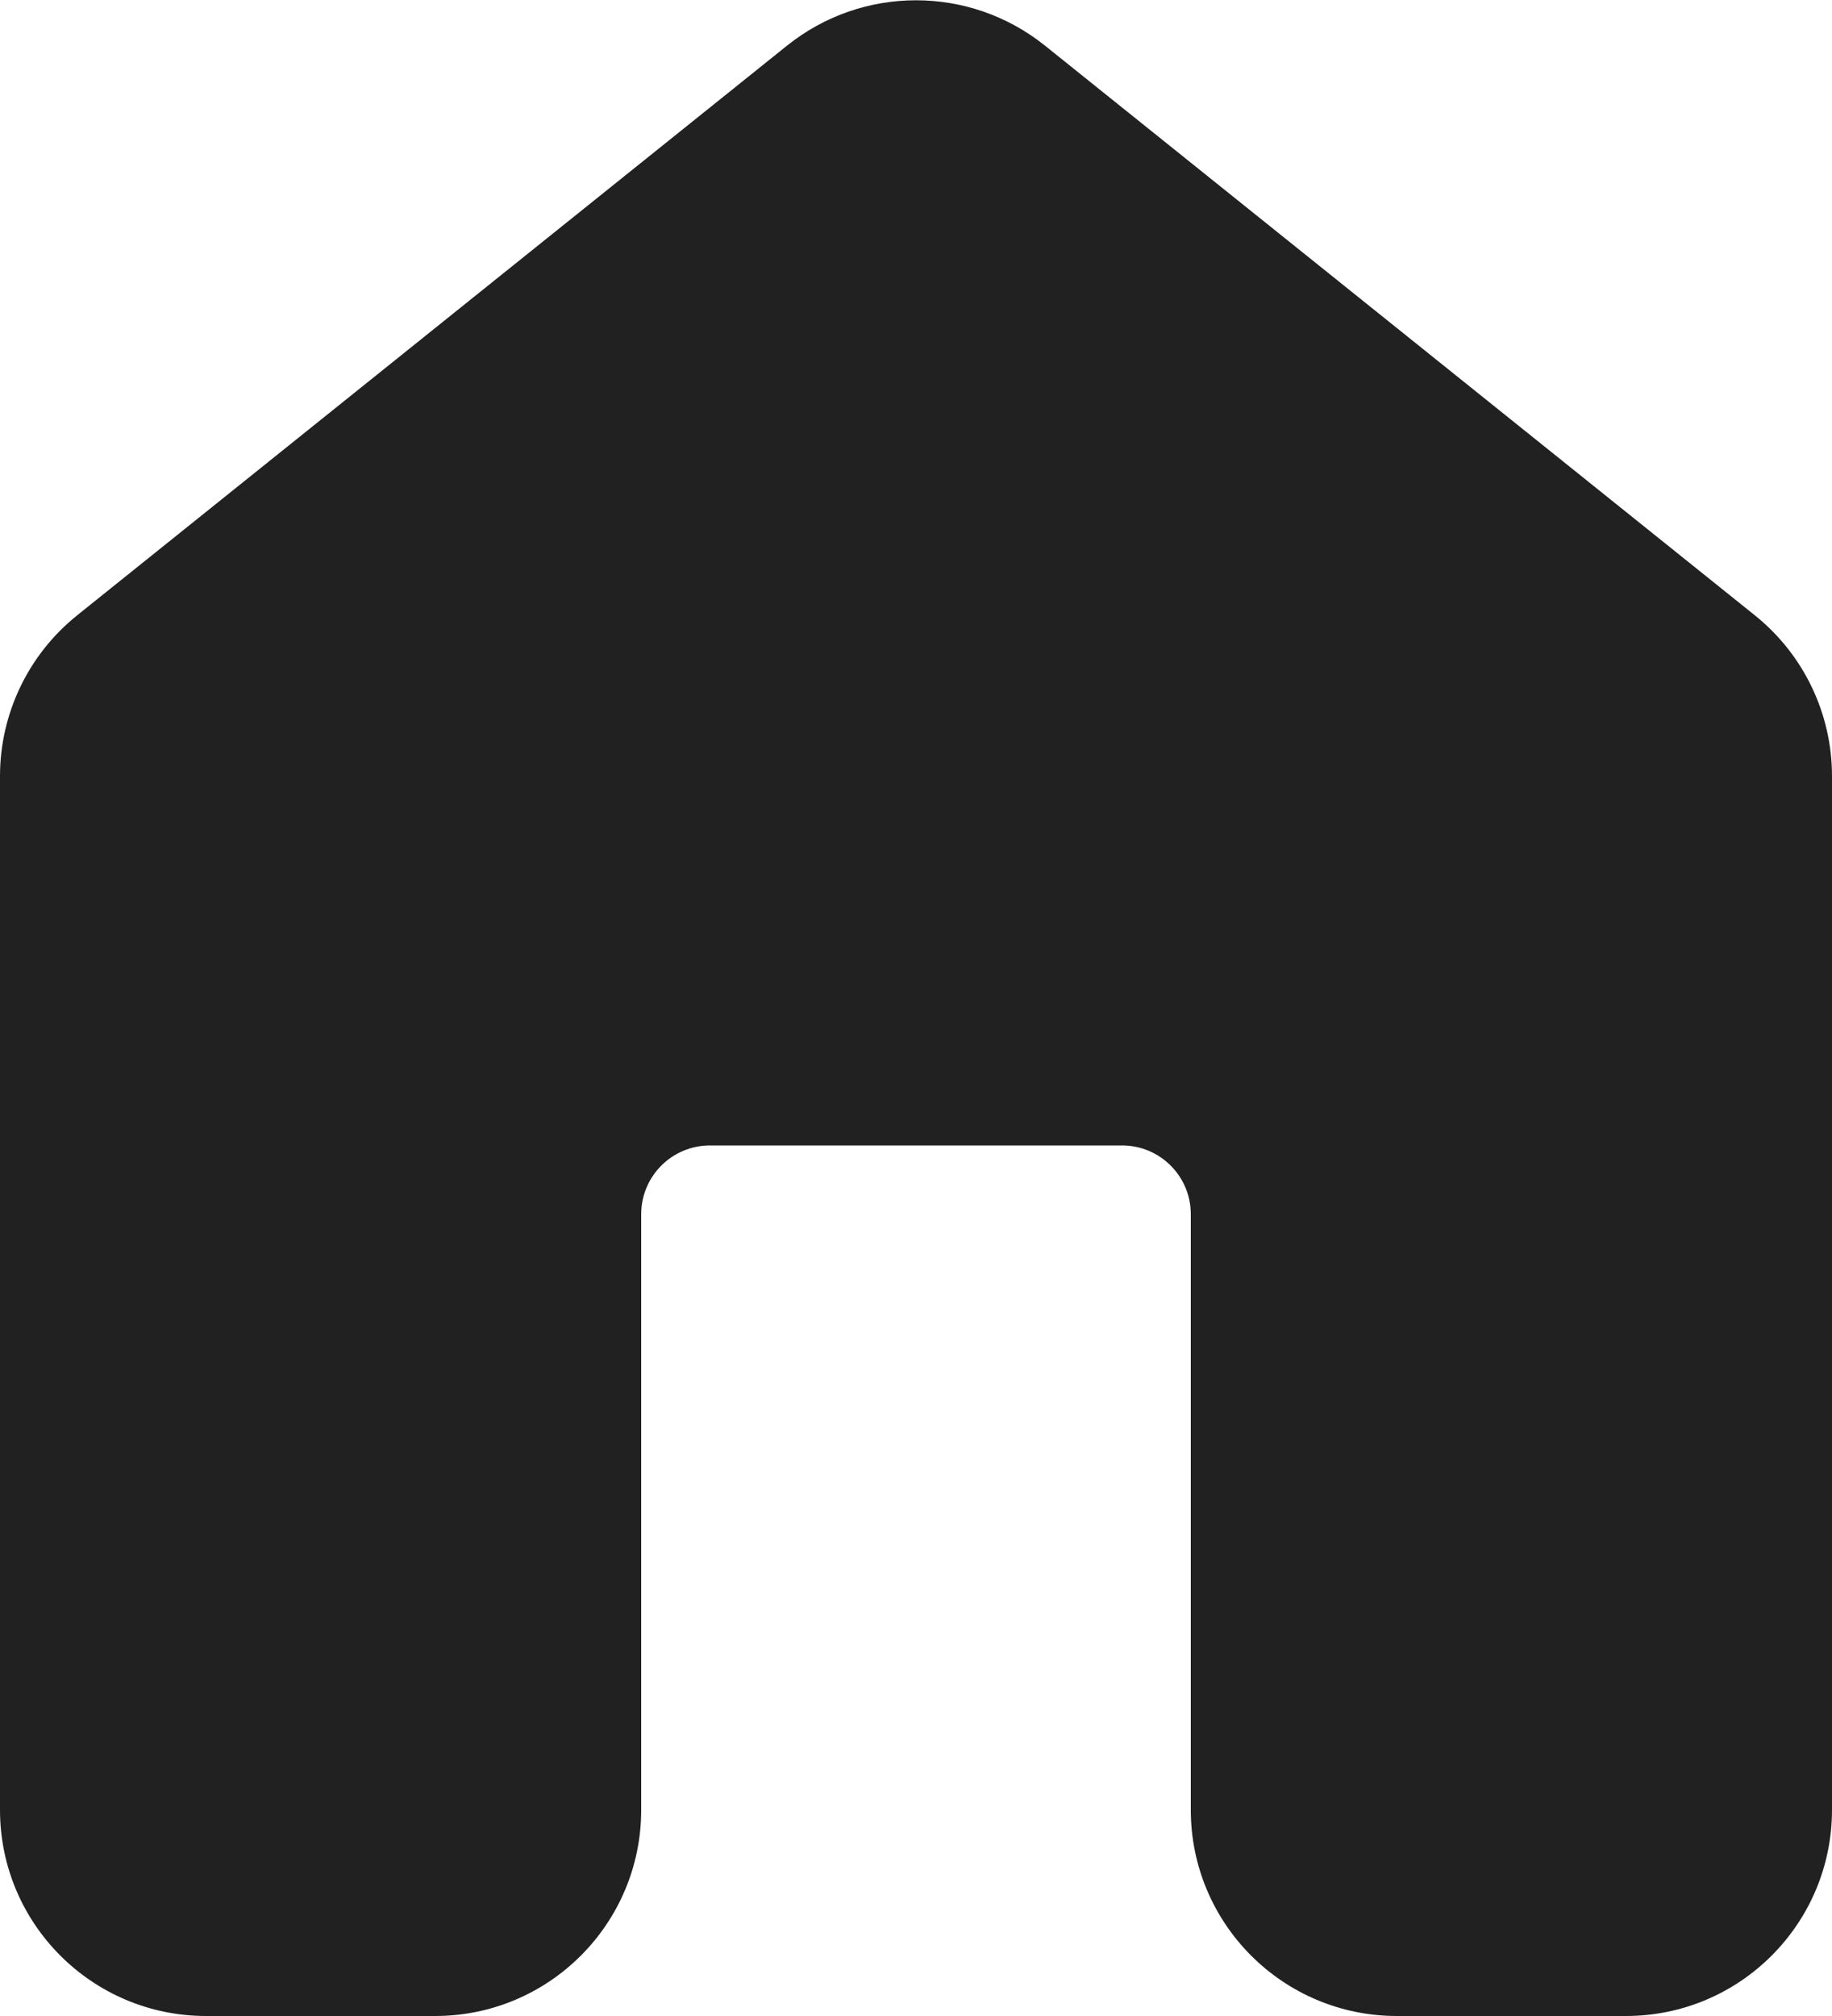 <svg width="20" height="22" viewBox="0 0 20 22" fill="none" xmlns="http://www.w3.org/2000/svg">
<path d="M8.592 0.498C9.415 -0.162 10.585 -0.162 11.408 0.498L19.158 6.715C19.69 7.142 20 7.787 20 8.47V19.75C20 20.993 18.993 22 17.75 22H15.25C14.007 22 13 20.993 13 19.75V13.25C13 12.836 12.664 12.5 12.25 12.5H7.75C7.336 12.5 7 12.836 7 13.25V19.75C7 20.993 5.993 22 4.75 22H2.25C1.007 22 0 20.993 0 19.75V8.47C0 7.787 0.31 7.142 0.842 6.715L8.592 0.498Z" fill="#212121"/>
</svg>
